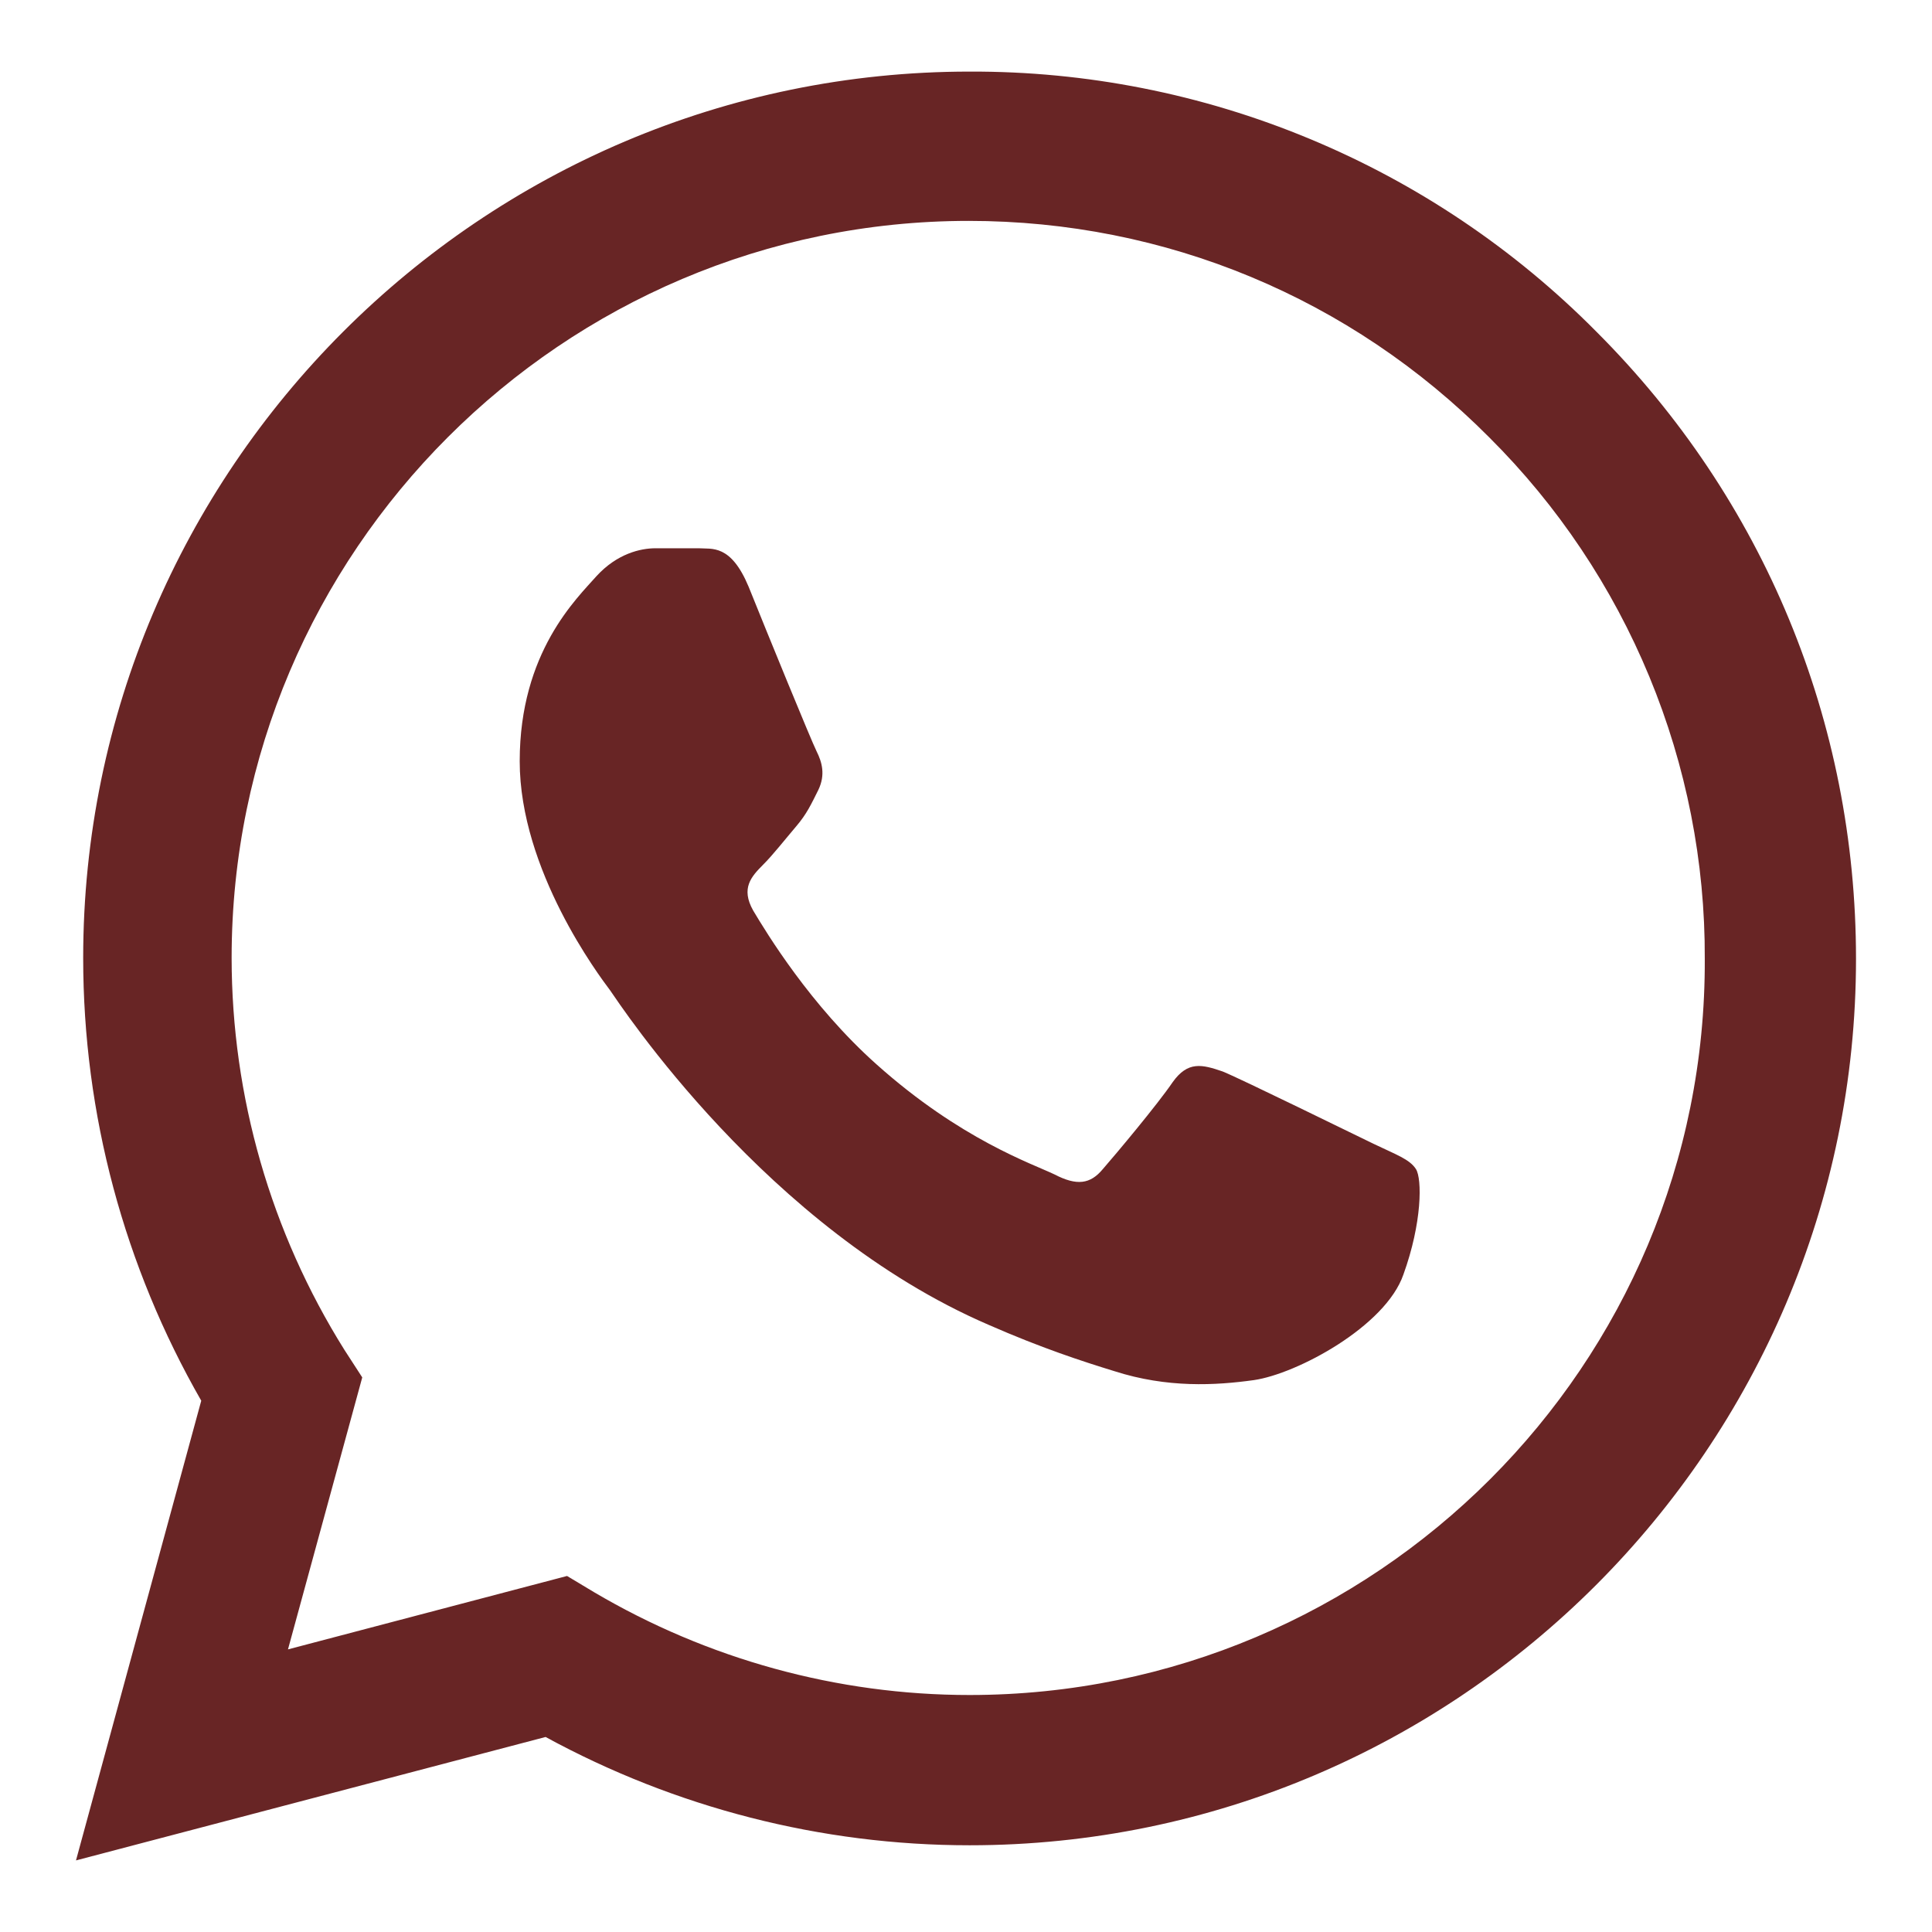 <svg width="18" height="18" viewBox="0 0 18 18" fill="none" xmlns="http://www.w3.org/2000/svg">
<path d="M14.875 3.092C14.111 2.32 13.201 1.708 12.198 1.292C11.195 0.875 10.119 0.663 9.033 0.667C4.483 0.667 0.775 4.375 0.775 8.925C0.775 10.383 1.158 11.8 1.875 13.05L0.708 17.333L5.083 16.183C6.292 16.842 7.65 17.192 9.033 17.192C13.583 17.192 17.292 13.483 17.292 8.933C17.292 6.725 16.433 4.65 14.875 3.092ZM9.033 15.792C7.8 15.792 6.592 15.458 5.533 14.833L5.283 14.683L2.683 15.367L3.375 12.833L3.208 12.575C2.523 11.481 2.159 10.216 2.158 8.925C2.158 5.142 5.242 2.058 9.025 2.058C10.858 2.058 12.583 2.775 13.875 4.075C14.515 4.712 15.021 5.469 15.366 6.303C15.711 7.137 15.887 8.031 15.883 8.933C15.9 12.717 12.817 15.792 9.033 15.792ZM12.8 10.658C12.592 10.558 11.575 10.058 11.392 9.983C11.2 9.917 11.067 9.883 10.925 10.083C10.783 10.292 10.392 10.758 10.275 10.892C10.158 11.033 10.033 11.05 9.825 10.942C9.617 10.842 8.95 10.617 8.167 9.917C7.55 9.367 7.142 8.692 7.017 8.483C6.9 8.275 7 8.167 7.108 8.058C7.2 7.967 7.317 7.817 7.417 7.7C7.517 7.583 7.558 7.492 7.625 7.358C7.692 7.217 7.658 7.1 7.608 7C7.558 6.9 7.142 5.883 6.975 5.467C6.808 5.067 6.633 5.117 6.508 5.108H6.108C5.967 5.108 5.75 5.158 5.558 5.367C5.375 5.575 4.842 6.075 4.842 7.092C4.842 8.108 5.583 9.092 5.683 9.225C5.783 9.367 7.142 11.45 9.208 12.342C9.7 12.558 10.083 12.683 10.383 12.775C10.875 12.933 11.325 12.908 11.683 12.858C12.083 12.8 12.908 12.358 13.075 11.875C13.25 11.392 13.25 10.983 13.192 10.892C13.133 10.8 13.008 10.758 12.8 10.658Z" fill="#682525"/>
</svg>
